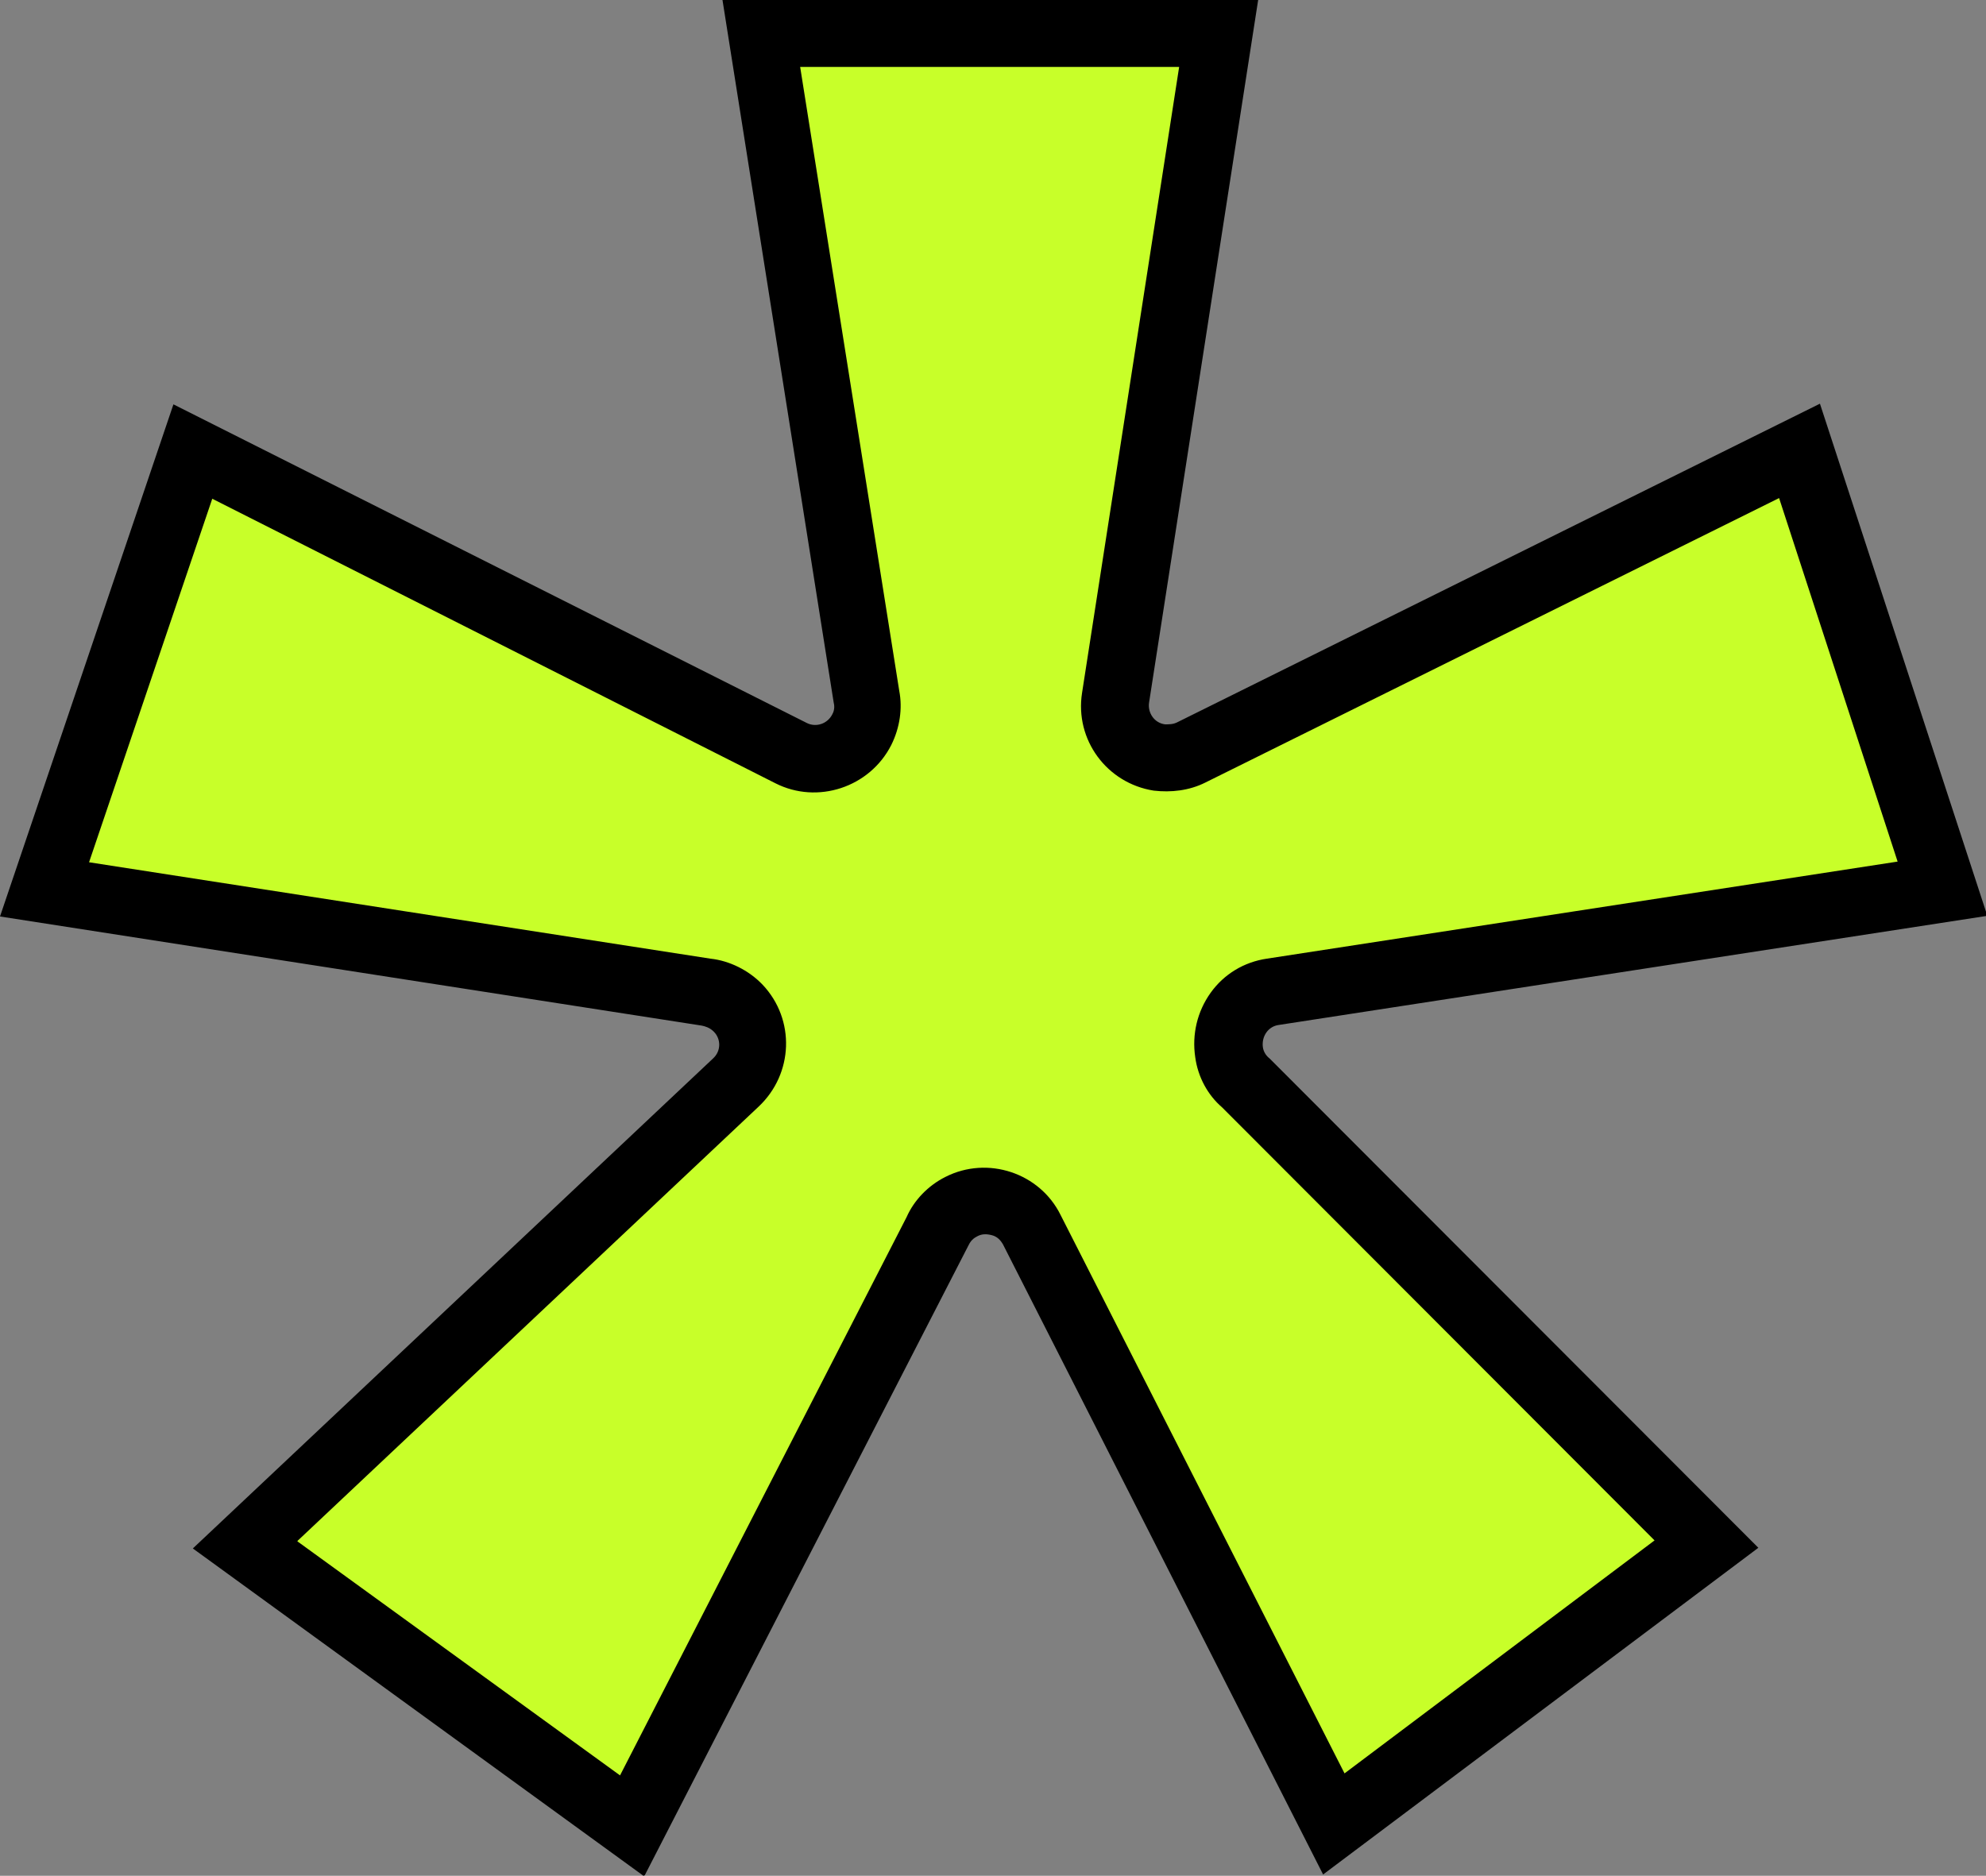 <?xml version="1.0" encoding="UTF-8"?> <svg xmlns="http://www.w3.org/2000/svg" id="Capa_2" data-name="Capa 2" viewBox="0 0 29.66 28.02"><rect x="0" y="0" width="29.66" height="28.02" fill="#808080" stroke="none"/><defs><style> .cls-1 { fill: #c8ff29; } </style></defs><g id="Capa_1-2" data-name="Capa 1"><g><path class="cls-1" d="m18.21.5h-6.83l1.58,9.89c.03.17.01.34-.07.5-.2.39-.67.54-1.05.35L2.88,6.74.67,13.29l9.87,1.54c.18.02.36.1.49.24.3.32.28.81-.03,1.11l-7.33,6.91,5.77,4.19,4.55-8.86c.07-.16.2-.3.36-.38.39-.2.86-.04,1.05.35l4.51,8.88,5.57-4.18-6.86-6.88c-.14-.12-.23-.28-.26-.48-.07-.43.23-.83.66-.9l10-1.54-2.13-6.54-9.08,4.51c-.14.07-.3.1-.47.07-.43-.07-.72-.47-.65-.89L18.21.5Z"></path><path d="m9.61,28.02l-6.73-4.89,7.77-7.32c.12-.11.12-.29.01-.4-.06-.06-.13-.08-.18-.09L0,13.69l2.59-7.65,9.46,4.76c.14.07.31.01.38-.13.04-.07.03-.14.02-.18L10.79,0h8l-1.63,10.5c-.02.15.08.3.24.32.06,0,.12,0,.18-.03l9.6-4.76,2.5,7.65-10.58,1.63c-.16.02-.26.17-.24.33.01.08.06.14.1.17l7.3,7.31-6.5,4.88-4.78-9.41c-.04-.07-.09-.12-.17-.14s-.15-.02-.22.02c-.08.04-.11.1-.13.14l-4.83,9.4Zm-5.16-4.99l4.81,3.49,4.28-8.34c.11-.25.32-.47.58-.6.63-.32,1.41-.06,1.72.57l4.24,8.34,4.63-3.48-6.46-6.47c-.21-.18-.36-.45-.4-.75-.05-.34.03-.68.23-.96s.5-.46.84-.51l9.42-1.45-1.77-5.43-8.57,4.25c-.24.12-.51.15-.77.12-.7-.11-1.18-.76-1.07-1.46l1.45-9.35h-5.66l1.48,9.32c.05.26.01.55-.12.81-.32.63-1.1.89-1.73.57L3.17,7.45l-1.84,5.43,9.28,1.44c.28.03.57.17.78.39.49.52.46,1.33-.06,1.82l-6.89,6.49Z"></path></g></g></svg> 